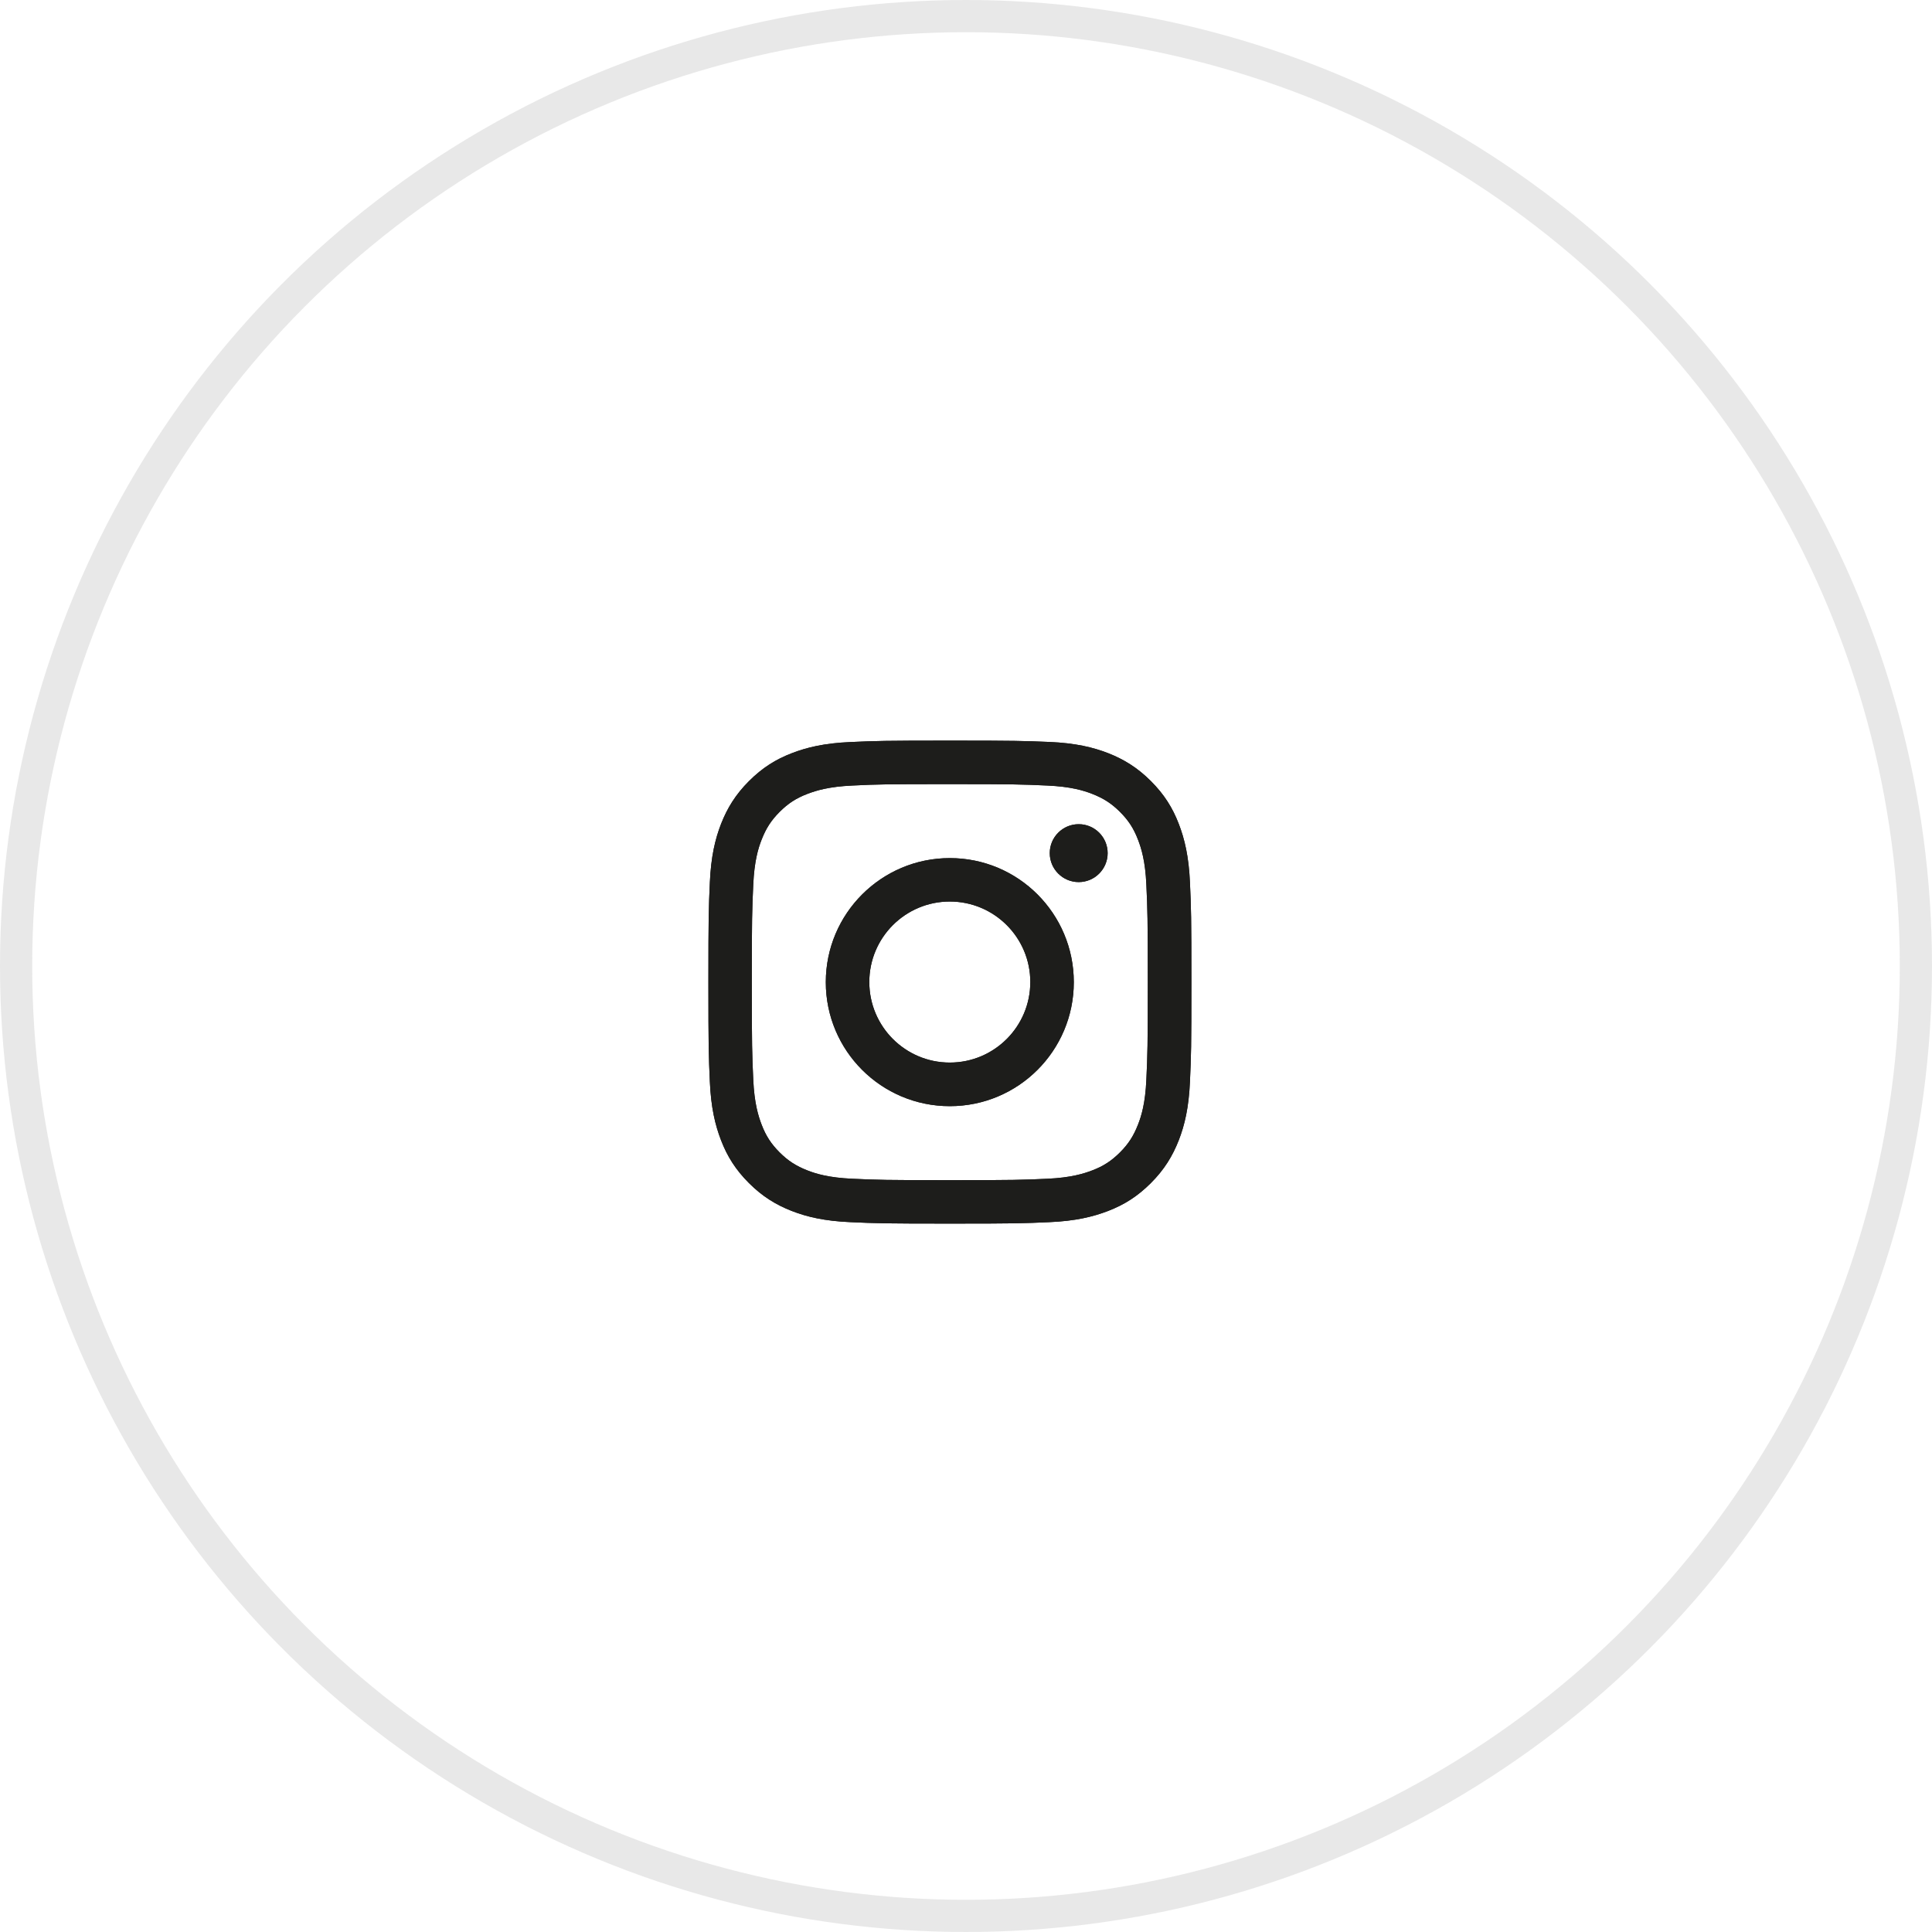 <?xml version="1.0" encoding="UTF-8"?>
<svg xmlns="http://www.w3.org/2000/svg" width="60" height="60" viewBox="0 0 60 60" fill="none">
  <g id="324">
    <circle id="Ellipse 4" opacity="0.1" cx="30" cy="30" r="29.5" stroke="#1D1D1B"></circle>
    <g id="Vector">
      <path d="M29.497 24.352C31.5 24.352 31.735 24.36 32.527 24.396C33.259 24.429 33.655 24.551 33.92 24.655C34.271 24.792 34.521 24.953 34.783 25.215C35.045 25.477 35.208 25.727 35.342 26.078C35.444 26.343 35.569 26.739 35.601 27.471C35.637 28.263 35.646 28.498 35.646 30.502C35.646 32.505 35.637 32.74 35.601 33.532C35.569 34.264 35.446 34.66 35.342 34.925C35.205 35.276 35.045 35.526 34.783 35.788C34.521 36.05 34.271 36.214 33.92 36.348C33.655 36.449 33.259 36.574 32.527 36.607C31.735 36.643 31.5 36.651 29.497 36.651C27.494 36.651 27.259 36.643 26.467 36.607C25.735 36.574 25.339 36.452 25.074 36.348C24.723 36.211 24.473 36.05 24.211 35.788C23.949 35.526 23.786 35.276 23.652 34.925C23.551 34.66 23.426 34.264 23.393 33.532C23.357 32.74 23.348 32.505 23.348 30.502C23.348 28.498 23.357 28.263 23.393 27.471C23.426 26.739 23.548 26.343 23.652 26.078C23.789 25.727 23.949 25.477 24.211 25.215C24.473 24.953 24.723 24.789 25.074 24.655C25.339 24.554 25.735 24.429 26.467 24.396C27.259 24.357 27.497 24.352 29.497 24.352ZM29.497 23C27.461 23 27.205 23.009 26.405 23.045C25.607 23.08 25.062 23.208 24.586 23.393C24.092 23.583 23.676 23.842 23.259 24.259C22.842 24.676 22.586 25.096 22.393 25.587C22.208 26.063 22.08 26.608 22.045 27.409C22.009 28.206 22 28.462 22 30.498C22 32.535 22.009 32.791 22.045 33.591C22.08 34.389 22.208 34.934 22.393 35.413C22.583 35.907 22.842 36.324 23.259 36.741C23.676 37.158 24.095 37.414 24.586 37.607C25.062 37.792 25.607 37.92 26.408 37.955C27.208 37.991 27.461 38 29.5 38C31.539 38 31.792 37.991 32.592 37.955C33.39 37.92 33.934 37.792 34.414 37.607C34.908 37.417 35.324 37.158 35.741 36.741C36.158 36.324 36.414 35.904 36.607 35.413C36.792 34.937 36.92 34.392 36.955 33.591C36.991 32.791 37 32.538 37 30.498C37 28.459 36.991 28.206 36.955 27.406C36.92 26.608 36.792 26.063 36.607 25.584C36.417 25.09 36.158 24.673 35.741 24.256C35.324 23.84 34.905 23.583 34.414 23.39C33.938 23.205 33.393 23.077 32.592 23.042C31.789 23.009 31.533 23 29.497 23Z" fill="#1D1D1B"></path>
      <path d="M29.497 24.352C31.5 24.352 31.735 24.36 32.527 24.396C33.259 24.429 33.655 24.551 33.92 24.655C34.271 24.792 34.521 24.953 34.783 25.215C35.045 25.477 35.208 25.727 35.342 26.078C35.444 26.343 35.569 26.739 35.601 27.471C35.637 28.263 35.646 28.498 35.646 30.502C35.646 32.505 35.637 32.74 35.601 33.532C35.569 34.264 35.446 34.66 35.342 34.925C35.205 35.276 35.045 35.526 34.783 35.788C34.521 36.05 34.271 36.214 33.92 36.348C33.655 36.449 33.259 36.574 32.527 36.607C31.735 36.643 31.5 36.651 29.497 36.651C27.494 36.651 27.259 36.643 26.467 36.607C25.735 36.574 25.339 36.452 25.074 36.348C24.723 36.211 24.473 36.05 24.211 35.788C23.949 35.526 23.786 35.276 23.652 34.925C23.551 34.66 23.426 34.264 23.393 33.532C23.357 32.74 23.348 32.505 23.348 30.502C23.348 28.498 23.357 28.263 23.393 27.471C23.426 26.739 23.548 26.343 23.652 26.078C23.789 25.727 23.949 25.477 24.211 25.215C24.473 24.953 24.723 24.789 25.074 24.655C25.339 24.554 25.735 24.429 26.467 24.396C27.259 24.357 27.497 24.352 29.497 24.352ZM29.497 23C27.461 23 27.205 23.009 26.405 23.045C25.607 23.08 25.062 23.208 24.586 23.393C24.092 23.583 23.676 23.842 23.259 24.259C22.842 24.676 22.586 25.096 22.393 25.587C22.208 26.063 22.08 26.608 22.045 27.409C22.009 28.206 22 28.462 22 30.498C22 32.535 22.009 32.791 22.045 33.591C22.08 34.389 22.208 34.934 22.393 35.413C22.583 35.907 22.842 36.324 23.259 36.741C23.676 37.158 24.095 37.414 24.586 37.607C25.062 37.792 25.607 37.92 26.408 37.955C27.208 37.991 27.461 38 29.5 38C31.539 38 31.792 37.991 32.592 37.955C33.39 37.92 33.934 37.792 34.414 37.607C34.908 37.417 35.324 37.158 35.741 36.741C36.158 36.324 36.414 35.904 36.607 35.413C36.792 34.937 36.92 34.392 36.955 33.591C36.991 32.791 37 32.538 37 30.498C37 28.459 36.991 28.206 36.955 27.406C36.92 26.608 36.792 26.063 36.607 25.584C36.417 25.09 36.158 24.673 35.741 24.256C35.324 23.84 34.905 23.583 34.414 23.39C33.938 23.205 33.393 23.077 32.592 23.042C31.789 23.009 31.533 23 29.497 23Z" fill="#1D1D1B"></path>
      <path d="M29.497 26.649C27.372 26.649 25.646 28.373 25.646 30.502C25.646 32.63 27.369 34.353 29.497 34.353C31.625 34.353 33.348 32.63 33.348 30.502C33.348 28.373 31.625 26.649 29.497 26.649ZM29.497 32.999C28.116 32.999 26.997 31.88 26.997 30.498C26.997 29.117 28.116 27.998 29.497 27.998C30.878 27.998 31.997 29.117 31.997 30.498C31.997 31.88 30.878 32.999 29.497 32.999Z" fill="#1D1D1B"></path>
      <path d="M29.497 26.649C27.372 26.649 25.646 28.373 25.646 30.502C25.646 32.63 27.369 34.353 29.497 34.353C31.625 34.353 33.348 32.63 33.348 30.502C33.348 28.373 31.625 26.649 29.497 26.649ZM29.497 32.999C28.116 32.999 26.997 31.88 26.997 30.498C26.997 29.117 28.116 27.998 29.497 27.998C30.878 27.998 31.997 29.117 31.997 30.498C31.997 31.88 30.878 32.999 29.497 32.999Z" fill="#1D1D1B"></path>
      <path d="M33.5 27.394C33.996 27.394 34.399 26.991 34.399 26.495C34.399 25.998 33.996 25.596 33.5 25.596C33.004 25.596 32.601 25.998 32.601 26.495C32.601 26.991 33.004 27.394 33.5 27.394Z" fill="#1D1D1B"></path>
      <path d="M33.5 27.394C33.996 27.394 34.399 26.991 34.399 26.495C34.399 25.998 33.996 25.596 33.5 25.596C33.004 25.596 32.601 25.998 32.601 26.495C32.601 26.991 33.004 27.394 33.5 27.394Z" fill="#1D1D1B"></path>
    </g>
  </g>
</svg>
